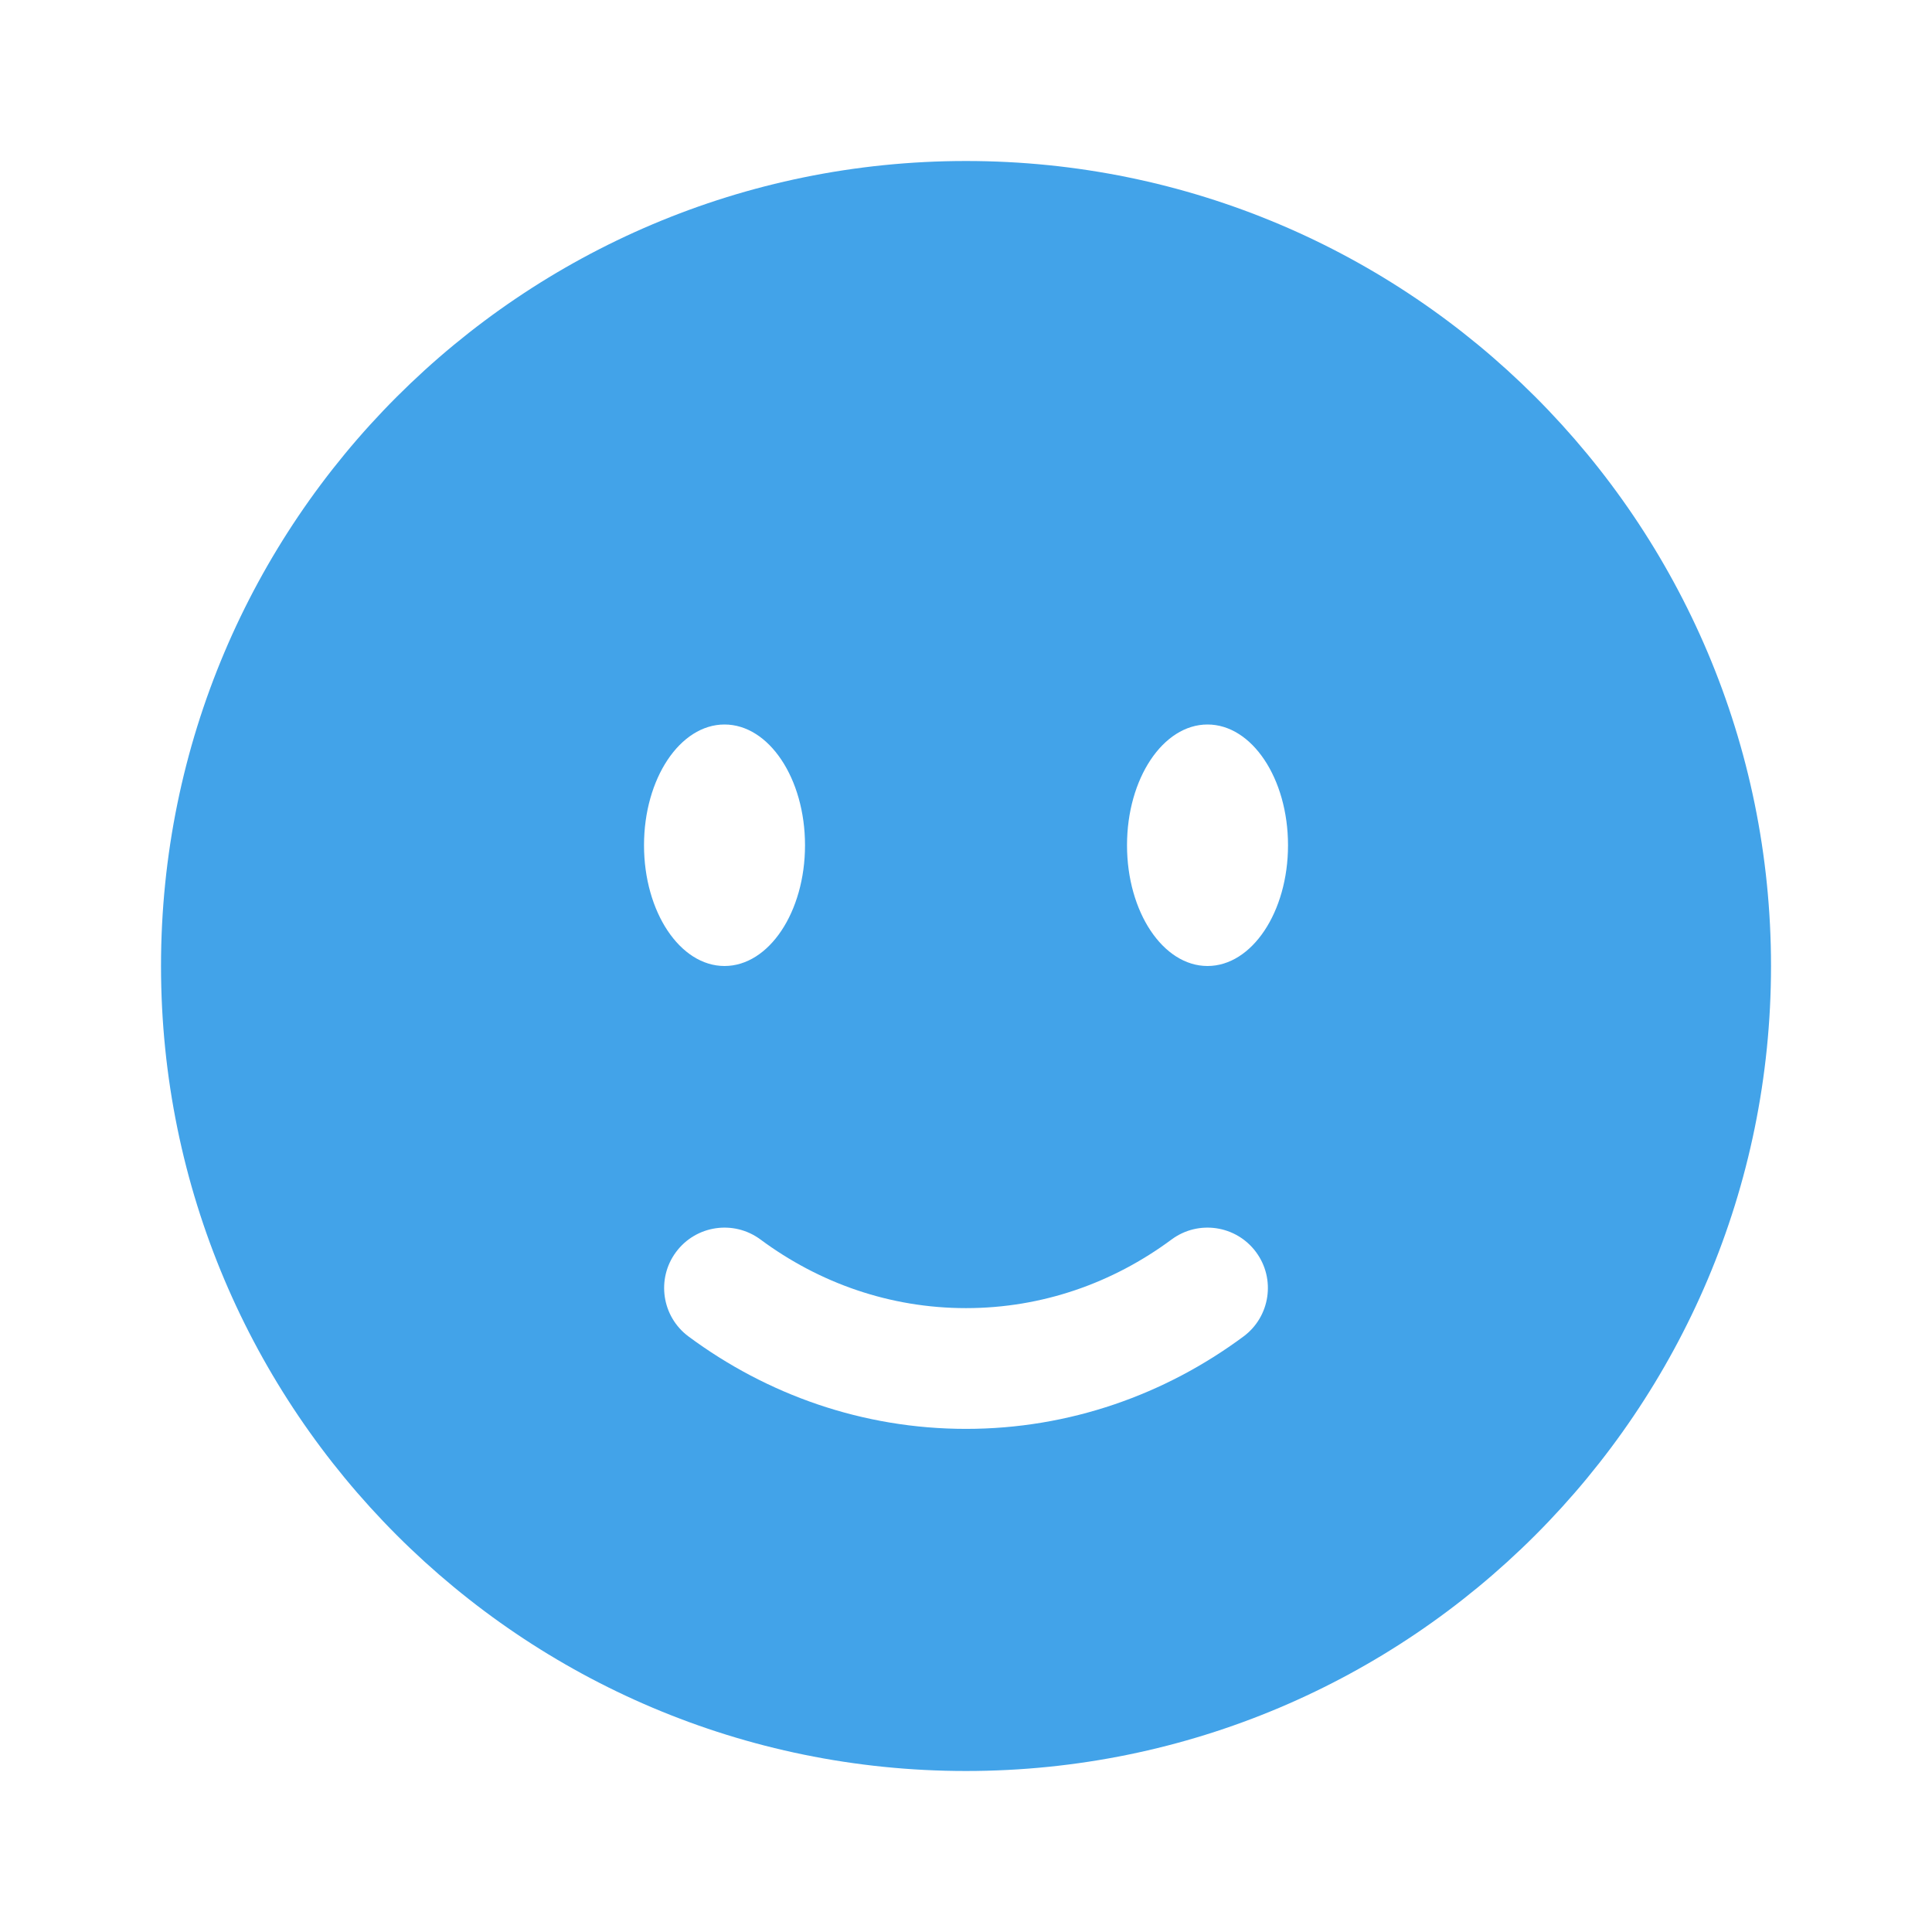 <?xml version="1.0" encoding="UTF-8"?> <svg xmlns="http://www.w3.org/2000/svg" width="200" height="200" viewBox="0 0 200 200" fill="none"><path fill-rule="evenodd" clip-rule="evenodd" d="M100.001 183.333C146.025 183.333 183.335 146.023 183.335 100C183.335 53.976 146.025 16.667 100.001 16.667C53.978 16.667 16.668 53.976 16.668 100C16.668 146.023 53.978 183.333 100.001 183.333ZM69.98 129.612C72.036 126.838 75.95 126.257 78.723 128.312C84.793 132.811 92.119 135.417 100.001 135.417C107.884 135.417 115.21 132.811 121.28 128.312C124.053 126.257 127.967 126.838 130.022 129.612C132.078 132.385 131.496 136.299 128.723 138.354C120.62 144.361 110.71 147.917 100.001 147.917C89.293 147.917 79.383 144.361 71.279 138.354C68.507 136.299 67.925 132.385 69.98 129.612ZM133.335 87.5C133.335 94.403 129.604 100 125.001 100C120.399 100 116.668 94.403 116.668 87.5C116.668 80.596 120.399 75 125.001 75C129.604 75 133.335 80.596 133.335 87.5ZM75.001 100C79.604 100 83.335 94.403 83.335 87.5C83.335 80.596 79.604 75 75.001 75C70.399 75 66.668 80.596 66.668 87.5C66.668 94.403 70.399 100 75.001 100Z" fill="#42A3E9"></path></svg> 